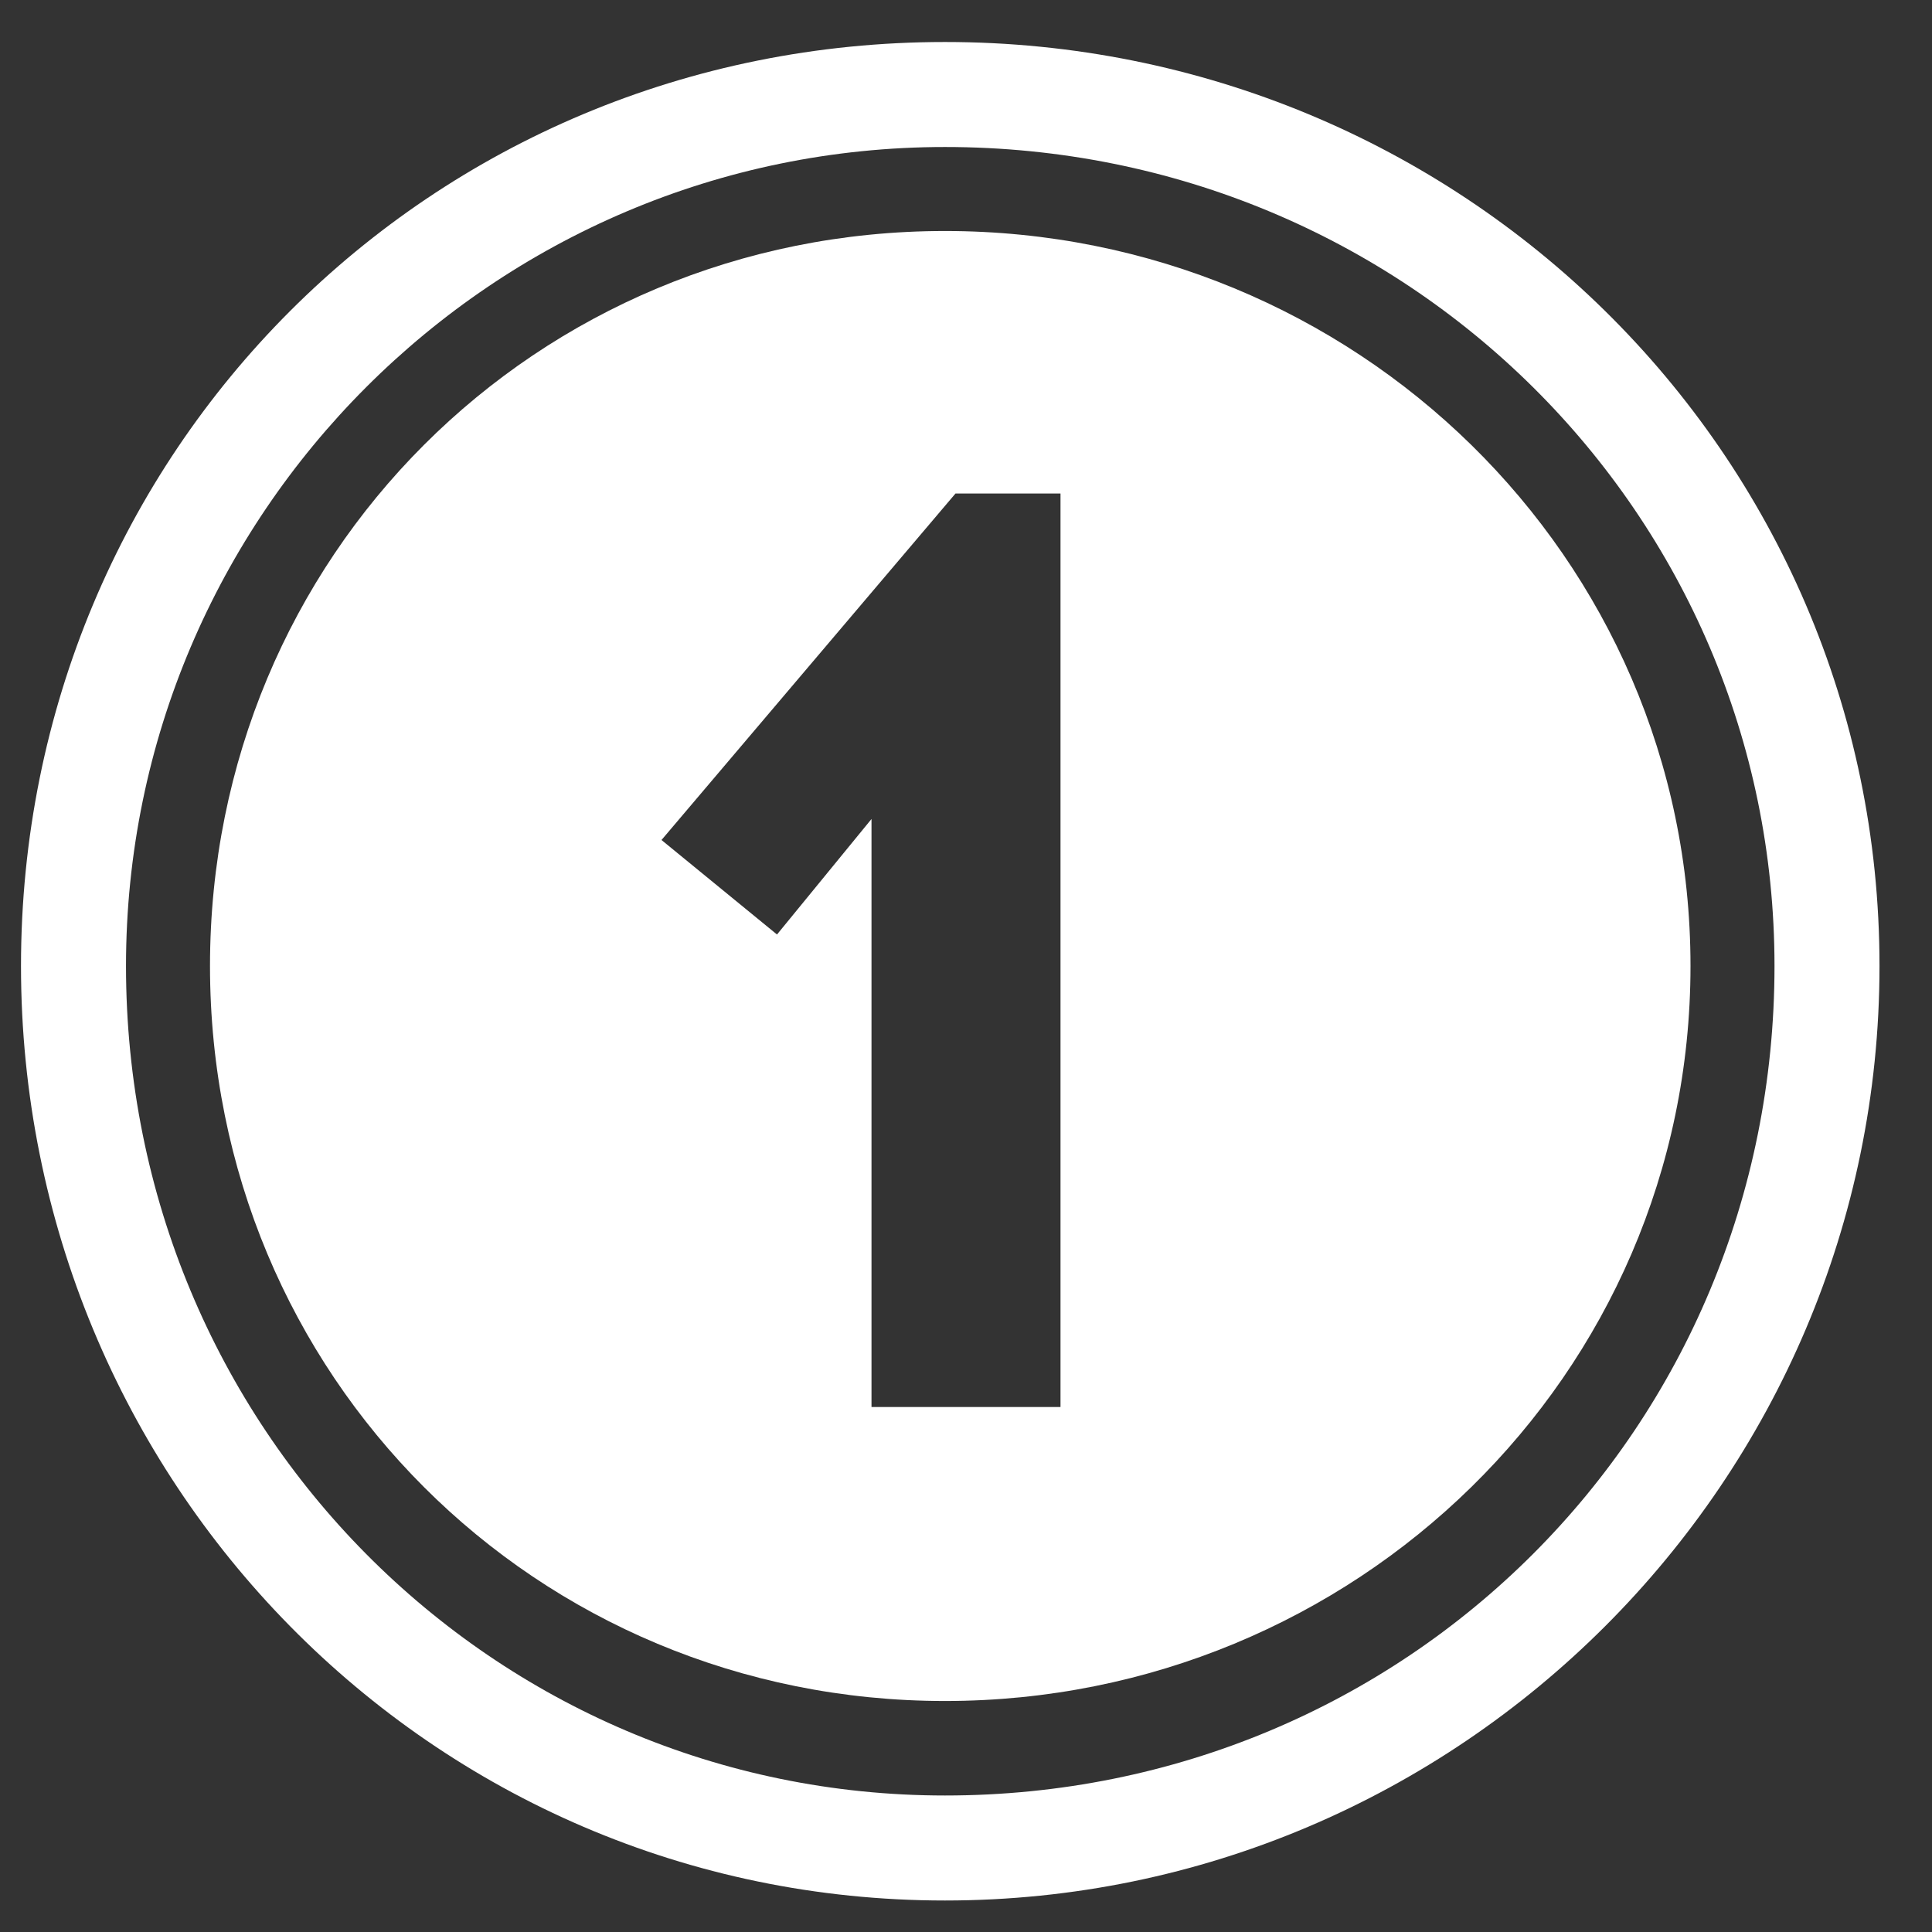 <?xml version="1.0" encoding="UTF-8"?>
<!DOCTYPE svg PUBLIC "-//W3C//DTD SVG 1.1//EN" "http://www.w3.org/Graphics/SVG/1.1/DTD/svg11.dtd">
<!-- Creator: CorelDRAW -->
<svg xmlns="http://www.w3.org/2000/svg" xml:space="preserve" width="437px" height="437px" version="1.1" style="shape-rendering:geometricPrecision; text-rendering:geometricPrecision; image-rendering:optimizeQuality; fill-rule:evenodd; clip-rule:evenodd"
viewBox="0 0 1.84 1.84"
 xmlns:xlink="http://www.w3.org/1999/xlink"
 xmlns:xodm="http://www.corel.com/coreldraw/odm/2003">
 <rect x="0" y="0" width="1.84" height="1.84" fill="#333333" stroke="none"/>
 <defs>
  <style type="text/css">
   <![CDATA[
    .fil2 {fill:none}
    .fil1 {fill:white}
    .fil0 {fill:white;fill-rule:nonzero}
   ]]>
  </style>
 </defs>
 <g id="Layer_x0020_1">
  <path class="fil0" d="M0.9 0.04c0.49,0 0.89,0.39 0.89,0.88 0,0.49 -0.4,0.89 -0.89,0.89 -0.49,0 -0.88,-0.4 -0.88,-0.89 0,-0.49 0.39,-0.88 0.88,-0.88zm0.79 0.88c0,-0.43 -0.35,-0.78 -0.79,-0.78 -0.43,0 -0.78,0.35 -0.78,0.78 0,0.44 0.35,0.79 0.78,0.79 0.44,0 0.79,-0.35 0.79,-0.79z"/>
  <path class="fil1" d="M0.9 0.22c0.39,0 0.71,0.31 0.71,0.7 0,0.39 -0.32,0.7 -0.71,0.7 -0.39,0 -0.7,-0.31 -0.7,-0.7 0,-0.39 0.31,-0.7 0.7,-0.7zm0.11 1.12l-0.18 0 0 -0.56 -0.09 0.11 -0.11 -0.09 0.28 -0.33 0.1 0 0 0.87z"/>
  <rect class="fil2" width="1.84" height="1.84"/>
 </g>
</svg>

